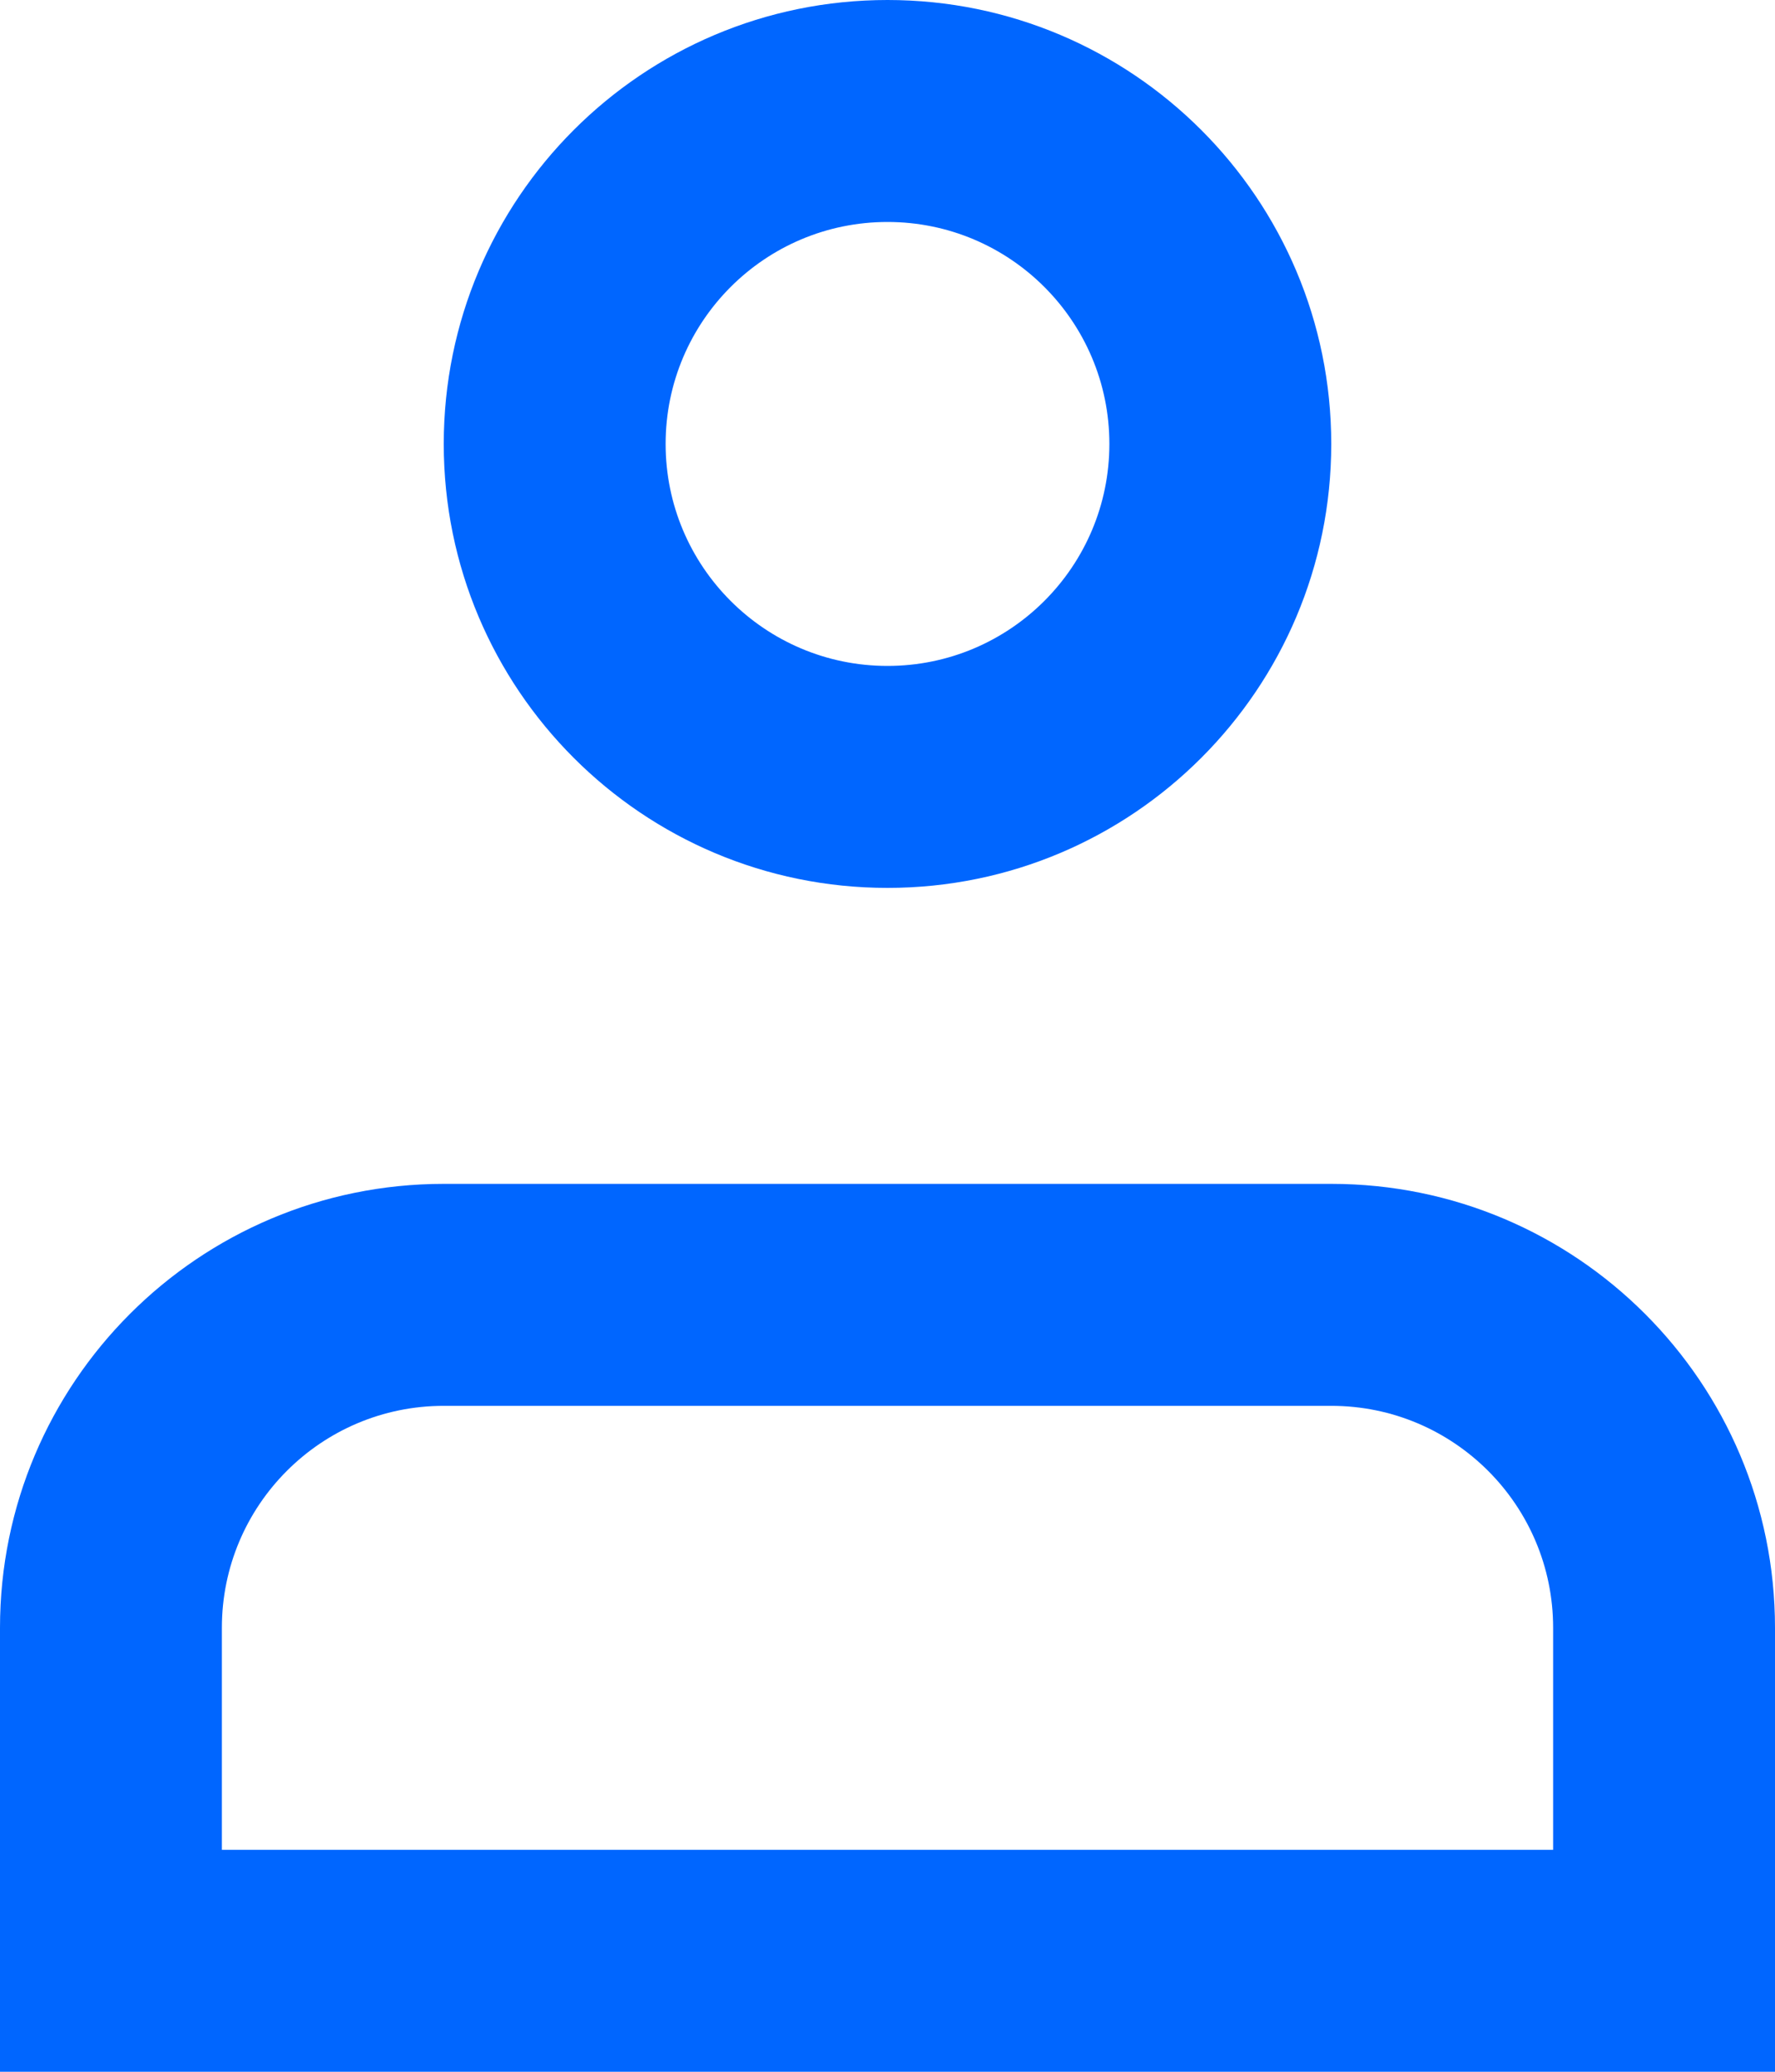<svg width="36" height="42" viewBox="0 0 36 42" fill="none" xmlns="http://www.w3.org/2000/svg">
<path fill-rule="evenodd" clip-rule="evenodd" d="M27 9C27 13.97 22.971 18 18 18C13.029 18 9 13.97 9 9C9 4.029 13.029 0 18 0C22.971 0 27 4.029 27 9ZM18 13.5C20.485 13.5 22.5 11.485 22.5 9C22.5 6.515 20.485 4.5 18 4.5C15.515 4.5 13.5 6.515 13.5 9C13.5 11.485 15.515 13.5 18 13.5Z" fill="#0066FF"/>
<path fill-rule="evenodd" clip-rule="evenodd" d="M27 24C31.971 24 36 28.029 36 33V42H0V33C0 28.029 4.029 24 9 24H27ZM31.5 33C31.5 30.515 29.485 28.5 27 28.5H9C6.515 28.5 4.5 30.515 4.5 33V37.5H31.5V33Z" fill="#0066FF"/>
</svg>
